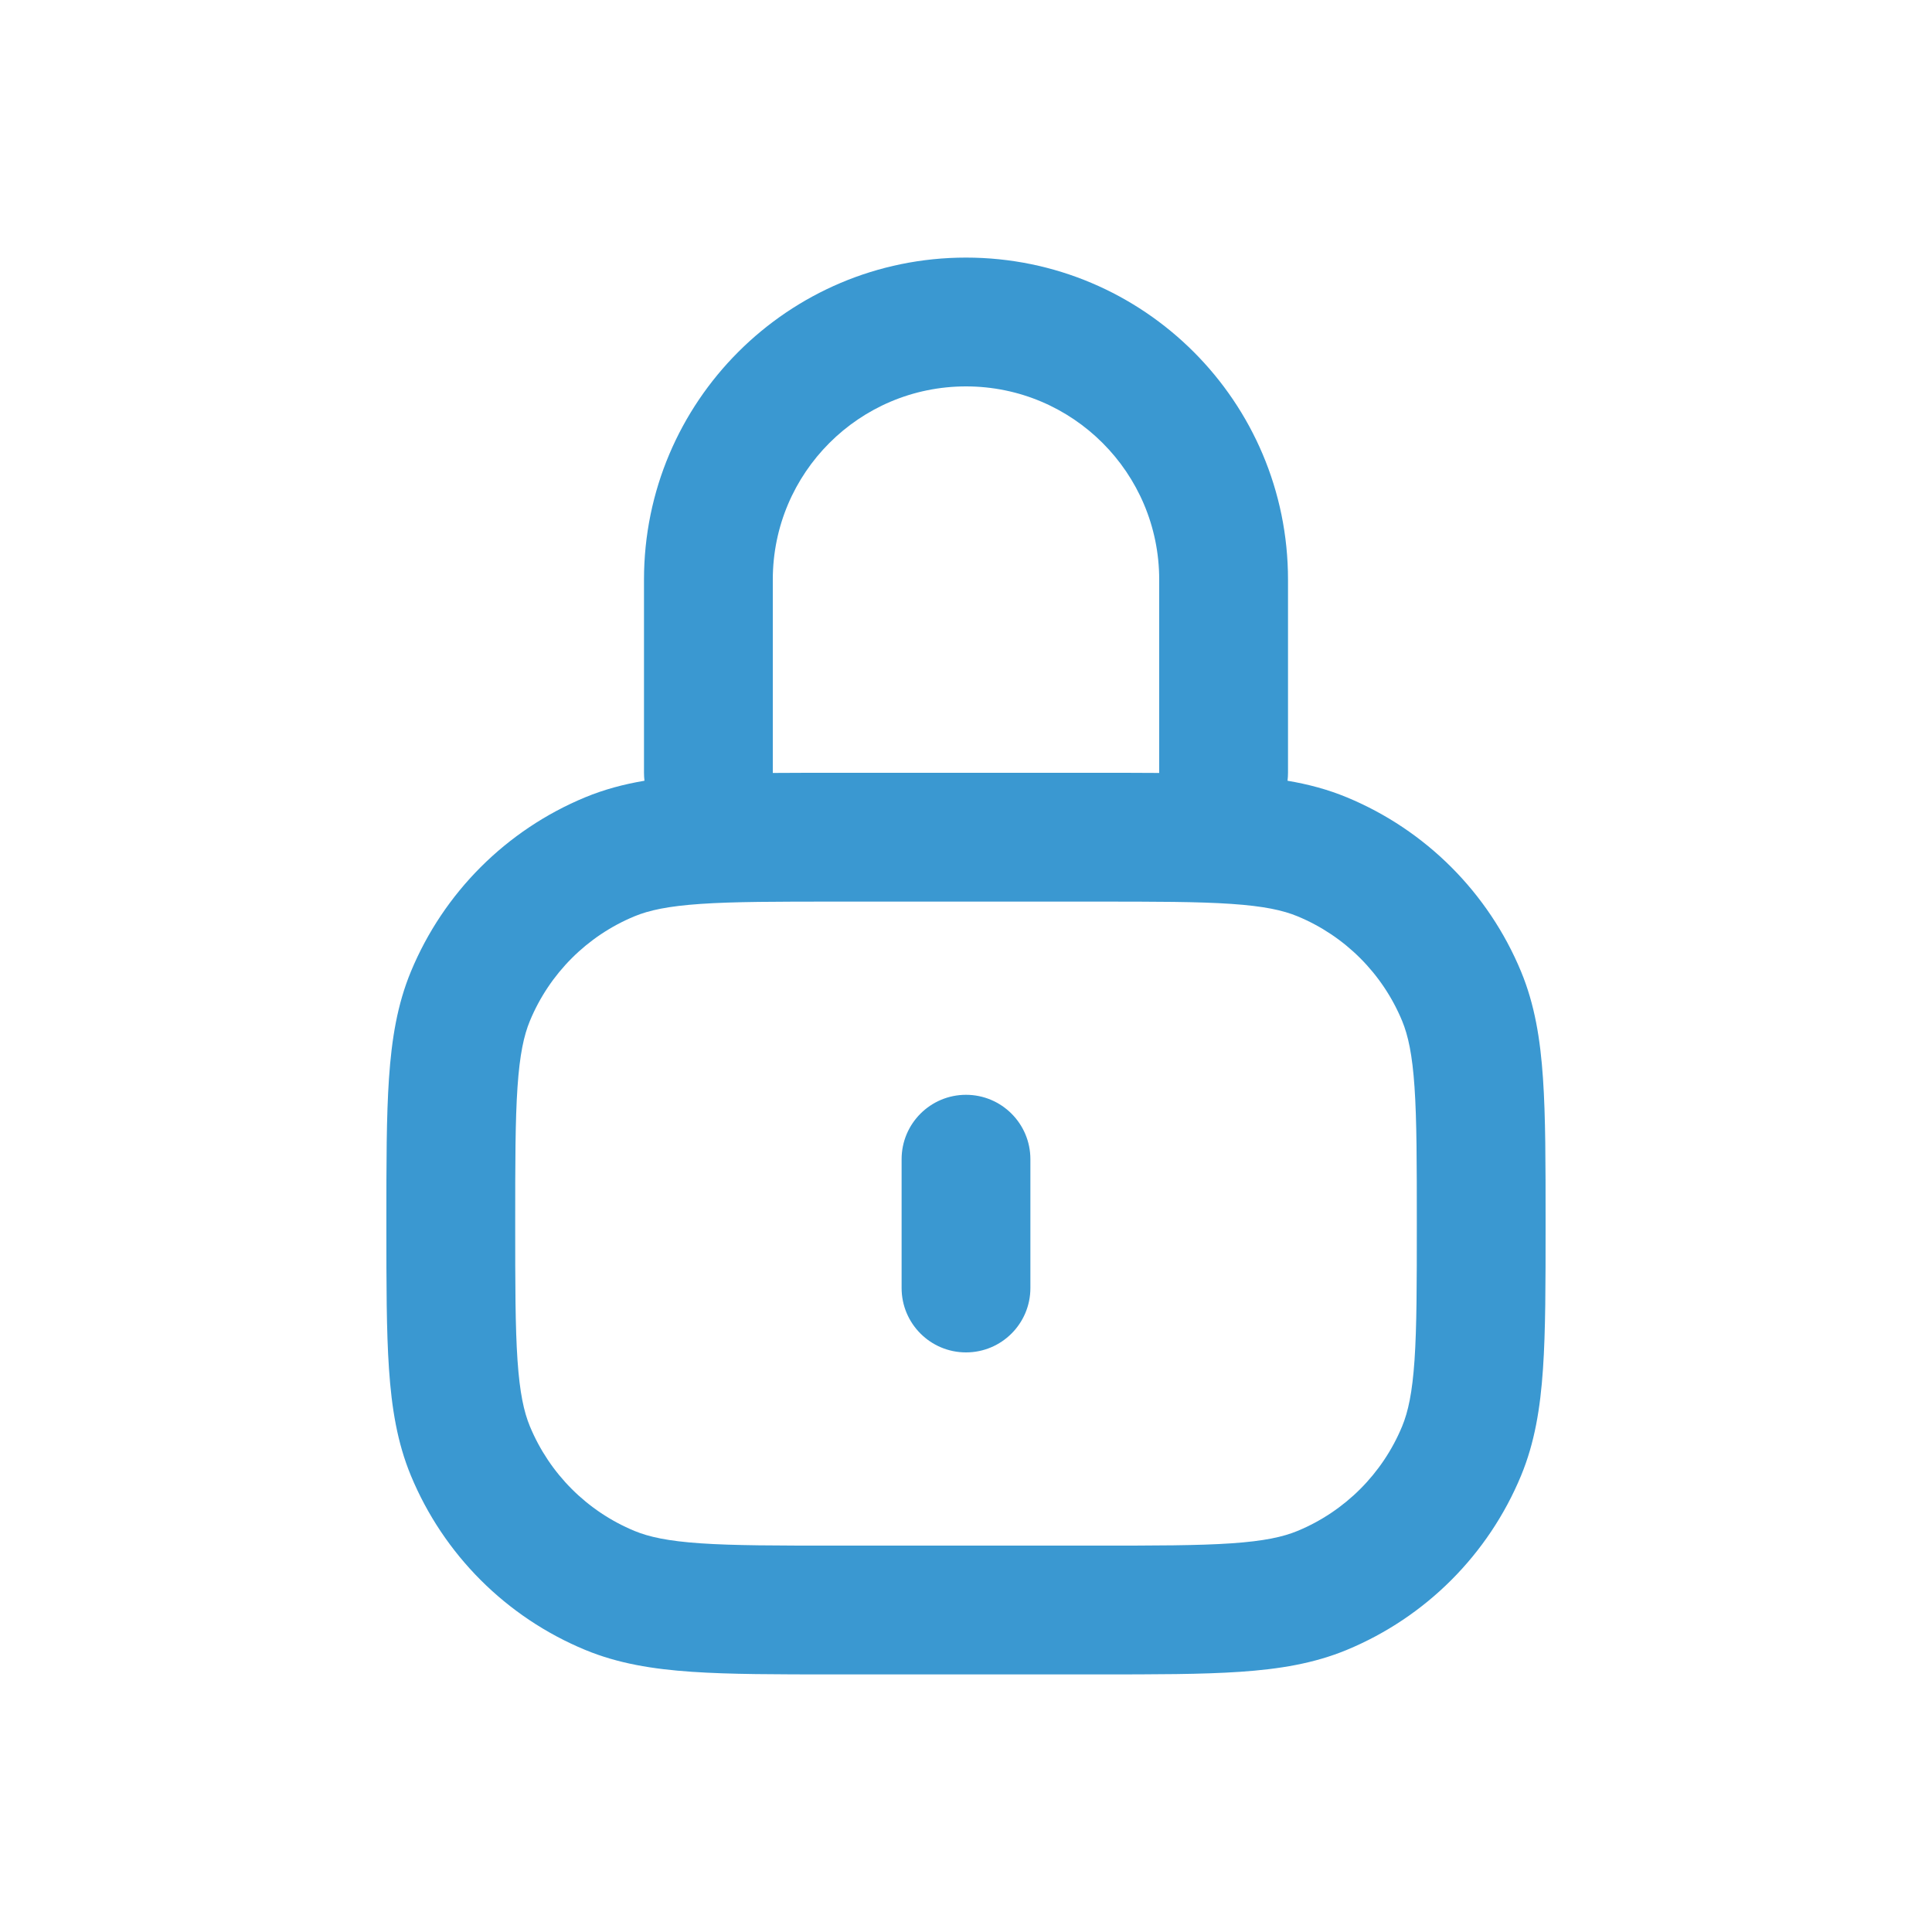 <?xml version="1.0" encoding="UTF-8"?>
<svg id="Layer_2" data-name="Layer 2" xmlns="http://www.w3.org/2000/svg" viewBox="0 0 1000 1000">
  <path d="M500,200c-55.23,0-100,44.77-100,100v100.08c9.91-.08,20.6-.08,32.15-.08h135.7c11.55,0,22.24,0,32.15.08v-100.08c0-55.23-44.77-100-100-100ZM666.42,404.11c.16-1.35.25-2.72.25-4.11v-100c0-92.05-74.62-166.67-166.67-166.67s-166.67,74.62-166.67,166.67v100c0,1.39.09,2.76.25,4.11-10.73,1.82-20.87,4.51-30.7,8.58-40.84,16.92-73.28,49.36-90.2,90.2-7.04,16.99-9.96,34.93-11.34,55.22-1.35,19.73-1.35,43.98-1.35,74.04v2.37c0,30.06,0,54.31,1.35,74.04,1.38,20.29,4.3,38.23,11.34,55.22,16.92,40.84,49.36,73.28,90.2,90.2,16.99,7.04,34.93,9.96,55.22,11.34,19.73,1.35,43.98,1.35,74.04,1.35h135.7c30.06,0,54.31,0,74.04-1.35,20.29-1.38,38.23-4.3,55.22-11.34,40.84-16.92,73.28-49.36,90.2-90.2,7.04-16.99,9.96-34.93,11.34-55.22,1.35-19.73,1.35-43.98,1.35-74.04v-2.37c0-30.06,0-54.31-1.35-74.04-1.38-20.29-4.3-38.23-11.34-55.22-16.92-40.84-49.36-73.28-90.2-90.2-9.82-4.07-19.97-6.76-30.7-8.58ZM362.65,467.86c-16.9,1.15-26.74,3.31-34.25,6.42-24.5,10.15-43.97,29.62-54.12,54.12-3.11,7.51-5.27,17.35-6.42,34.25-1.17,17.2-1.19,39.17-1.19,70.69s.02,53.49,1.19,70.69c1.15,16.9,3.31,26.74,6.42,34.25,10.15,24.5,29.62,43.97,54.12,54.12,7.51,3.11,17.35,5.27,34.25,6.42,17.2,1.17,39.17,1.19,70.69,1.19h133.33c31.52,0,53.49-.02,70.69-1.19,16.9-1.15,26.74-3.31,34.25-6.42,24.5-10.15,43.97-29.62,54.12-54.12,3.11-7.51,5.27-17.35,6.42-34.25,1.17-17.2,1.19-39.17,1.19-70.69s-.02-53.49-1.19-70.69c-1.15-16.9-3.31-26.74-6.42-34.25-10.15-24.5-29.62-43.97-54.12-54.12-7.51-3.11-17.35-5.27-34.25-6.42-17.2-1.17-39.17-1.19-70.69-1.19h-133.33c-31.52,0-53.49.02-70.69,1.19ZM500,566.67c18.41,0,33.33,14.92,33.33,33.33v66.67c0,18.41-14.92,33.33-33.33,33.33s-33.33-14.92-33.33-33.33v-66.67c0-18.41,14.92-33.33,33.33-33.33Z" style="fill: #3a98d1; fill-rule: evenodd;"/>
</svg>